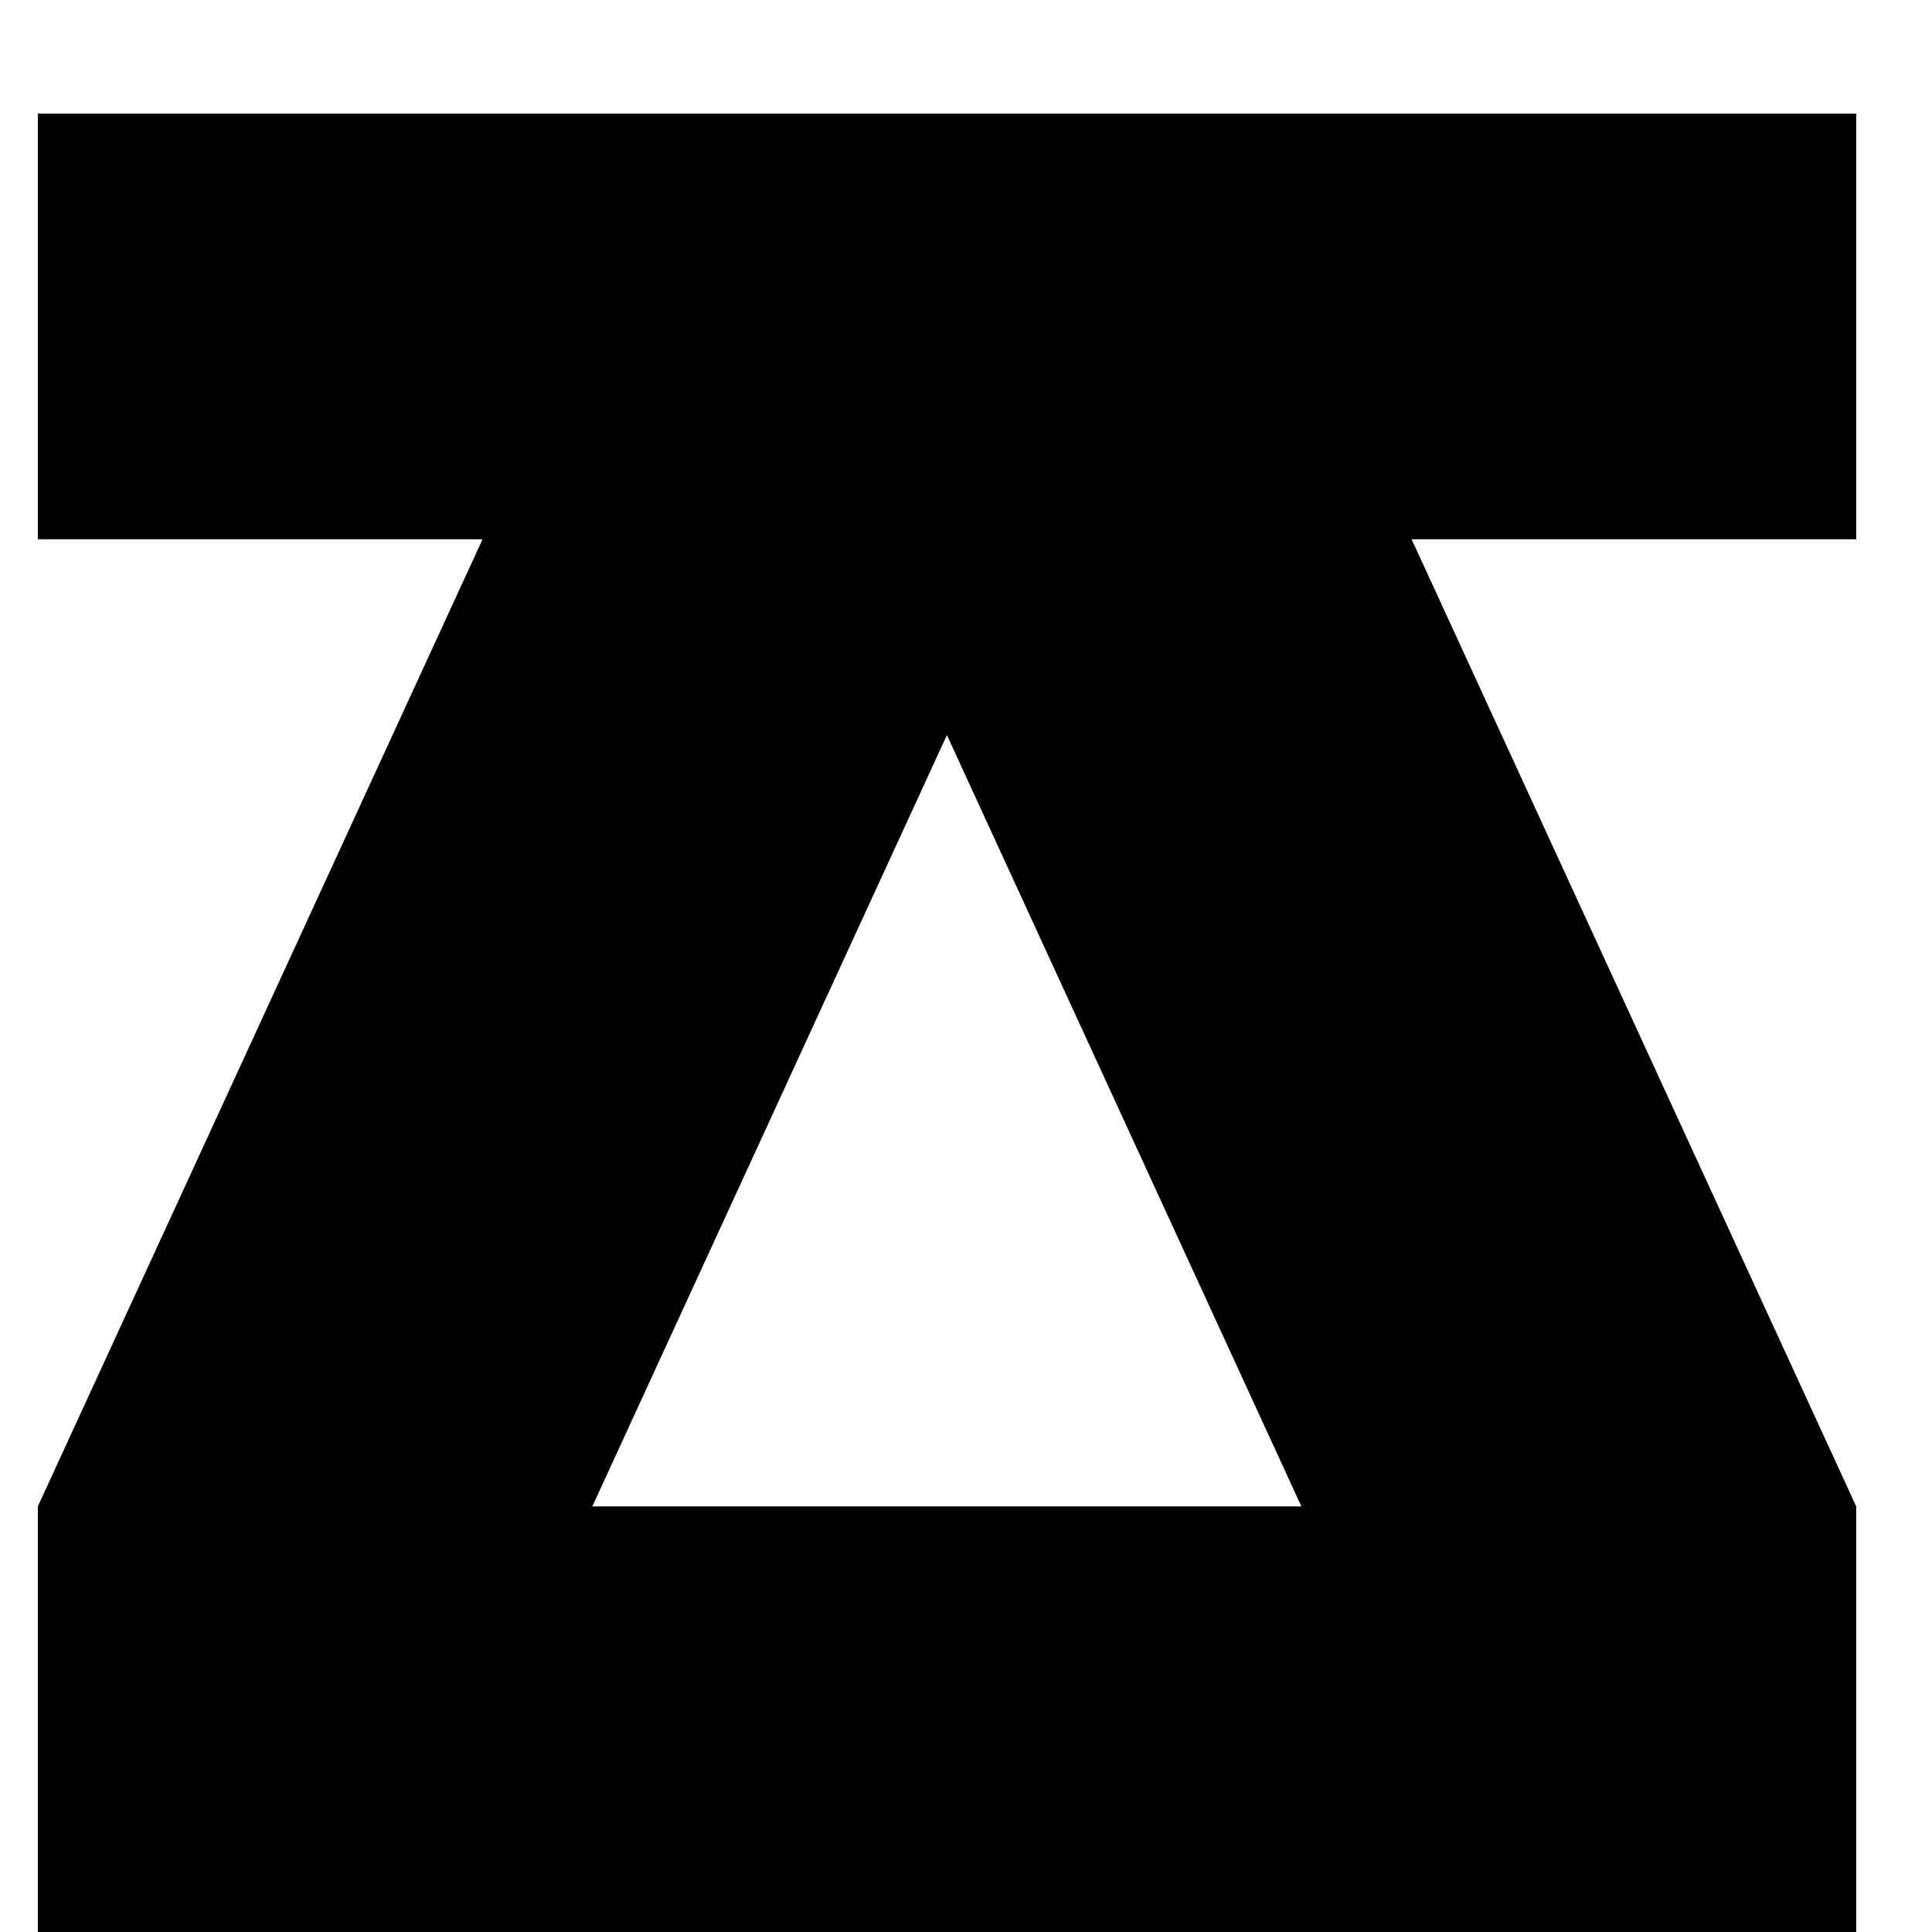 <?xml version="1.0" encoding="UTF-8"?>
<svg xmlns="http://www.w3.org/2000/svg" width="17" height="17" viewBox="0 0 17 17" fill="none">
  <path d="M16.333 1H0.333V4.745H4.246L0.333 13.255V17H16.333V13.255L12.421 4.745H16.333V1ZM8.332 6.468L11.451 13.255H5.212L8.332 6.468Z" fill="black"></path>
</svg>
